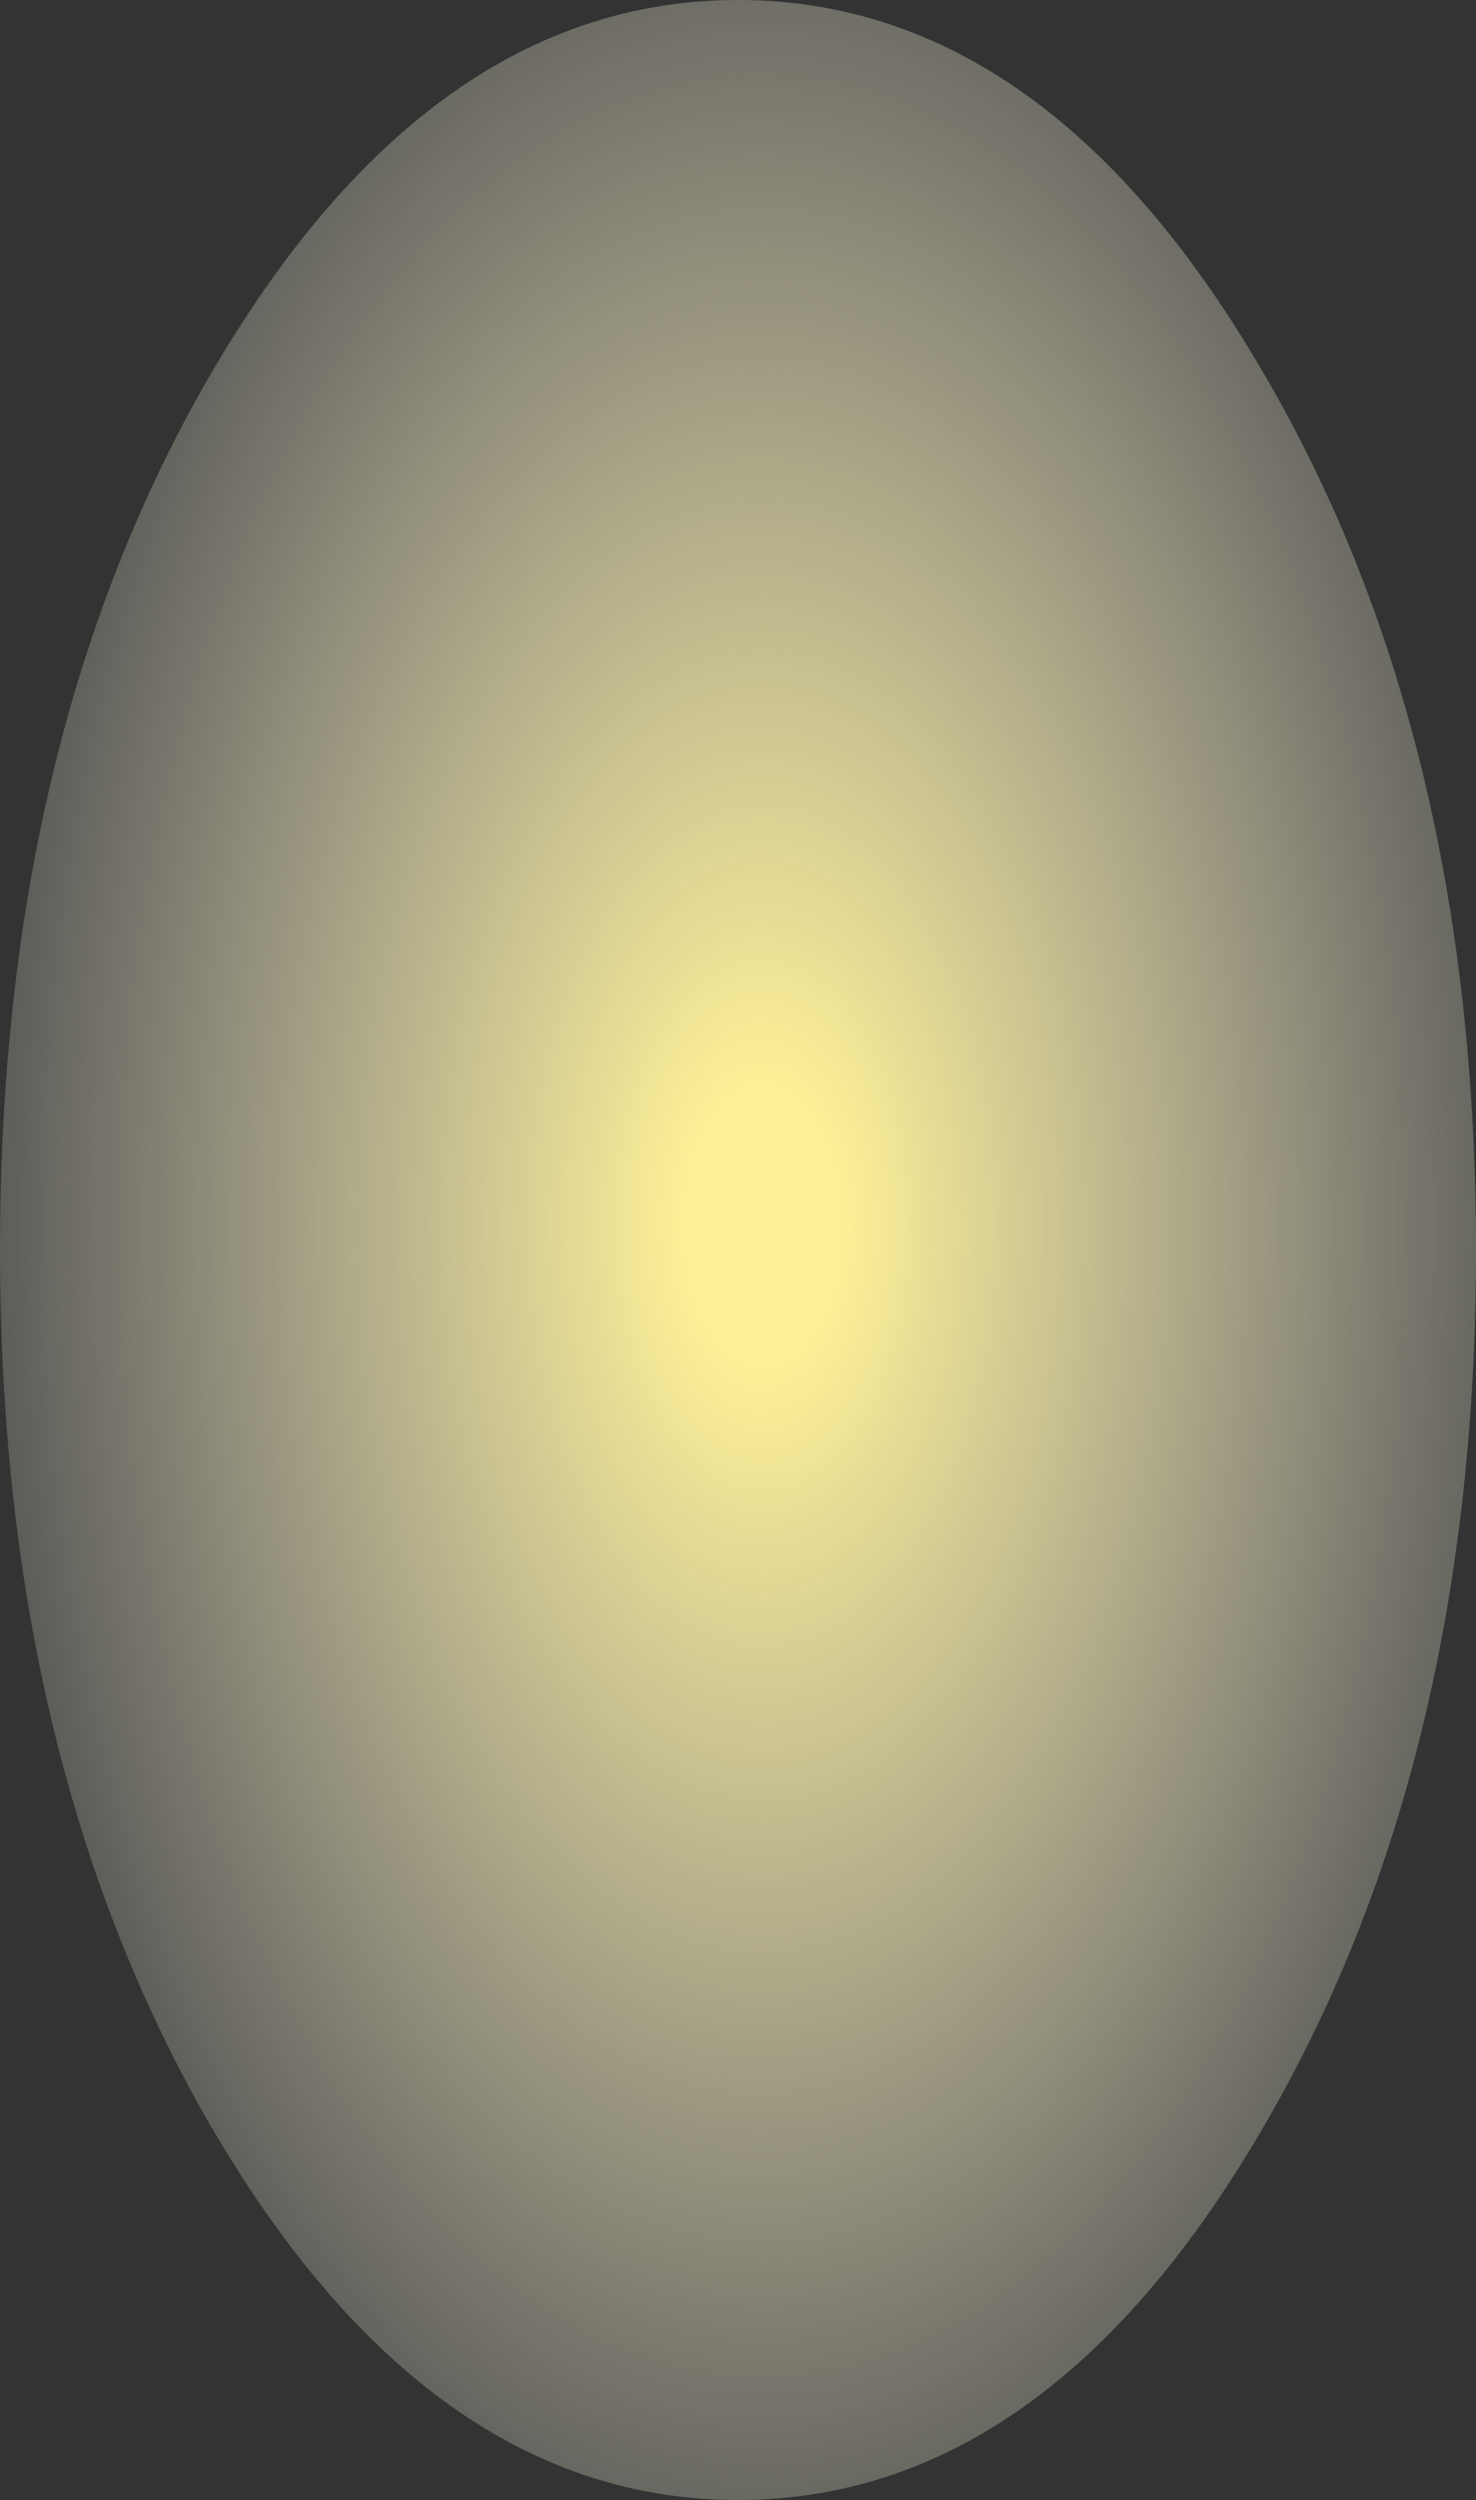 <?xml version="1.0" encoding="UTF-8" standalone="no"?>
<svg xmlns:xlink="http://www.w3.org/1999/xlink" height="102.1px" width="60.3px" xmlns="http://www.w3.org/2000/svg">
  <rect width="100%" height="100%" fill="#333333" stroke="none"/>
  <g transform="matrix(1.0, 0.0, 0.0, 1.0, 30.15, 51.05)">
    <path d="M0.0 -51.05 Q12.5 -51.05 21.3 -36.1 30.15 -21.2 30.15 0.0 30.15 21.15 21.3 36.1 12.5 51.05 0.0 51.05 -12.5 51.05 -21.35 36.1 -30.15 21.15 -30.15 0.0 -30.15 -21.2 -21.35 -36.1 -12.5 -51.05 0.0 -51.05" fill="url(#gradient0)" fill-rule="evenodd" stroke="none"/>
  </g>
  <defs>
    <radialGradient cx="0" cy="0" gradientTransform="matrix(0.047, 0.0, 0.0, 0.084, 1.0, -1.0)" gradientUnits="userSpaceOnUse" id="gradient0" r="819.2" spreadMethod="pad">
      <stop offset="0.082" stop-color="#fef096"/>
      <stop offset="1.0" stop-color="#ffffff" stop-opacity="0.0"/>
      <stop offset="1.0" stop-color="#ffffff"/>
    </radialGradient>
  </defs>
</svg>
